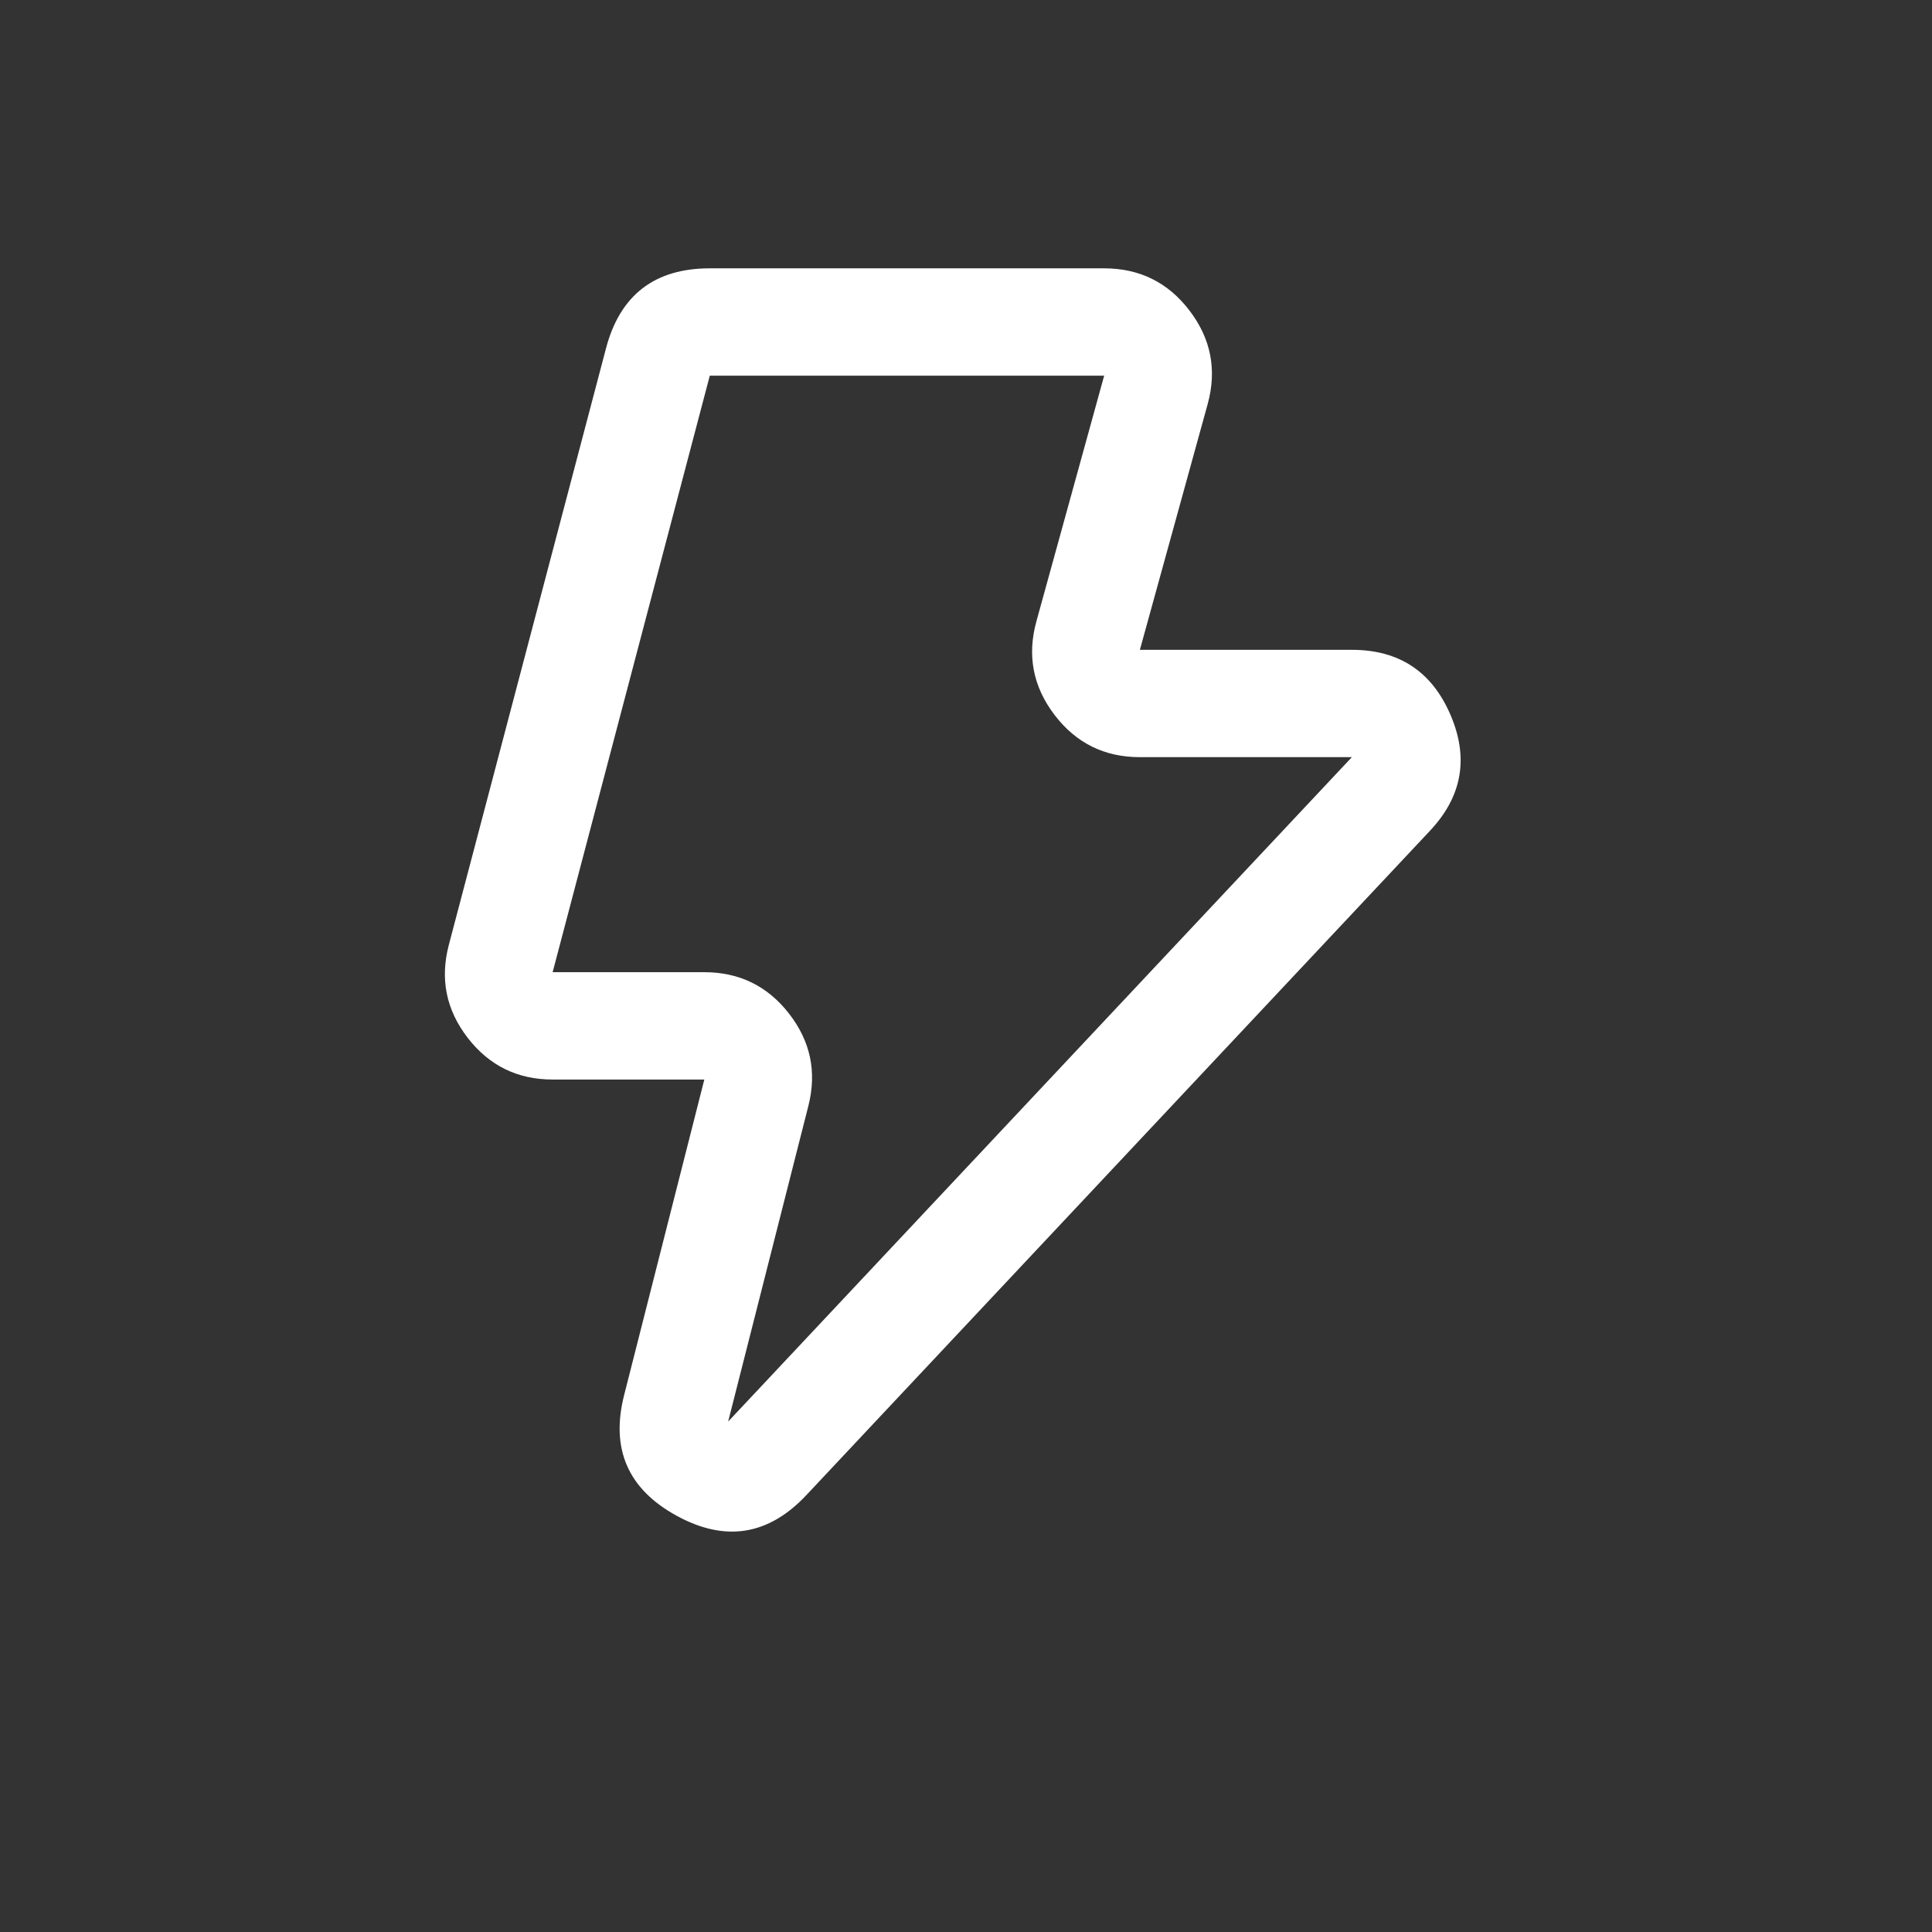 <svg xmlns="http://www.w3.org/2000/svg" xmlns:xlink="http://www.w3.org/1999/xlink" fill="none" version="1.1" width="72" height="72" viewBox="0 0 72 72"><rect x="0" y="0" width="72" height="72" fill="#333333" stroke="none"/><g><g style="opacity:0;"><rect x="0" y="0" width="72" height="72" rx="0" fill="#D8D8D8" fill-opacity="1"/></g><g><path d="M22.584,12.981L16.727,35.212Q16.226,37.115,17.427,38.673Q18.628,40.231,20.595,40.231L26.248,40.231L23.259,51.993Q22.496,54.997,25.214,56.486Q27.932,57.976,30.053,55.716L53.296,30.955Q55.094,29.039,54.05,26.628Q53.007,24.217,50.38,24.217L42.48,24.217L45.005,15.064Q45.532,13.153,44.332,11.577Q43.131,10,41.149,10L26.452,10Q23.37,10,22.584,12.981ZM26.248,36.231L20.595,36.231L26.452,14L41.149,14L38.624,23.154Q38.097,25.064,39.298,26.641Q40.499,28.217,42.48,28.217L50.38,28.217L27.136,52.978L30.125,41.216Q30.607,39.32,29.406,37.776Q28.205,36.231,26.248,36.231Z" fill-rule="evenodd" fill="#FFFFFF" fill-opacity="1"/></g></g></svg>
